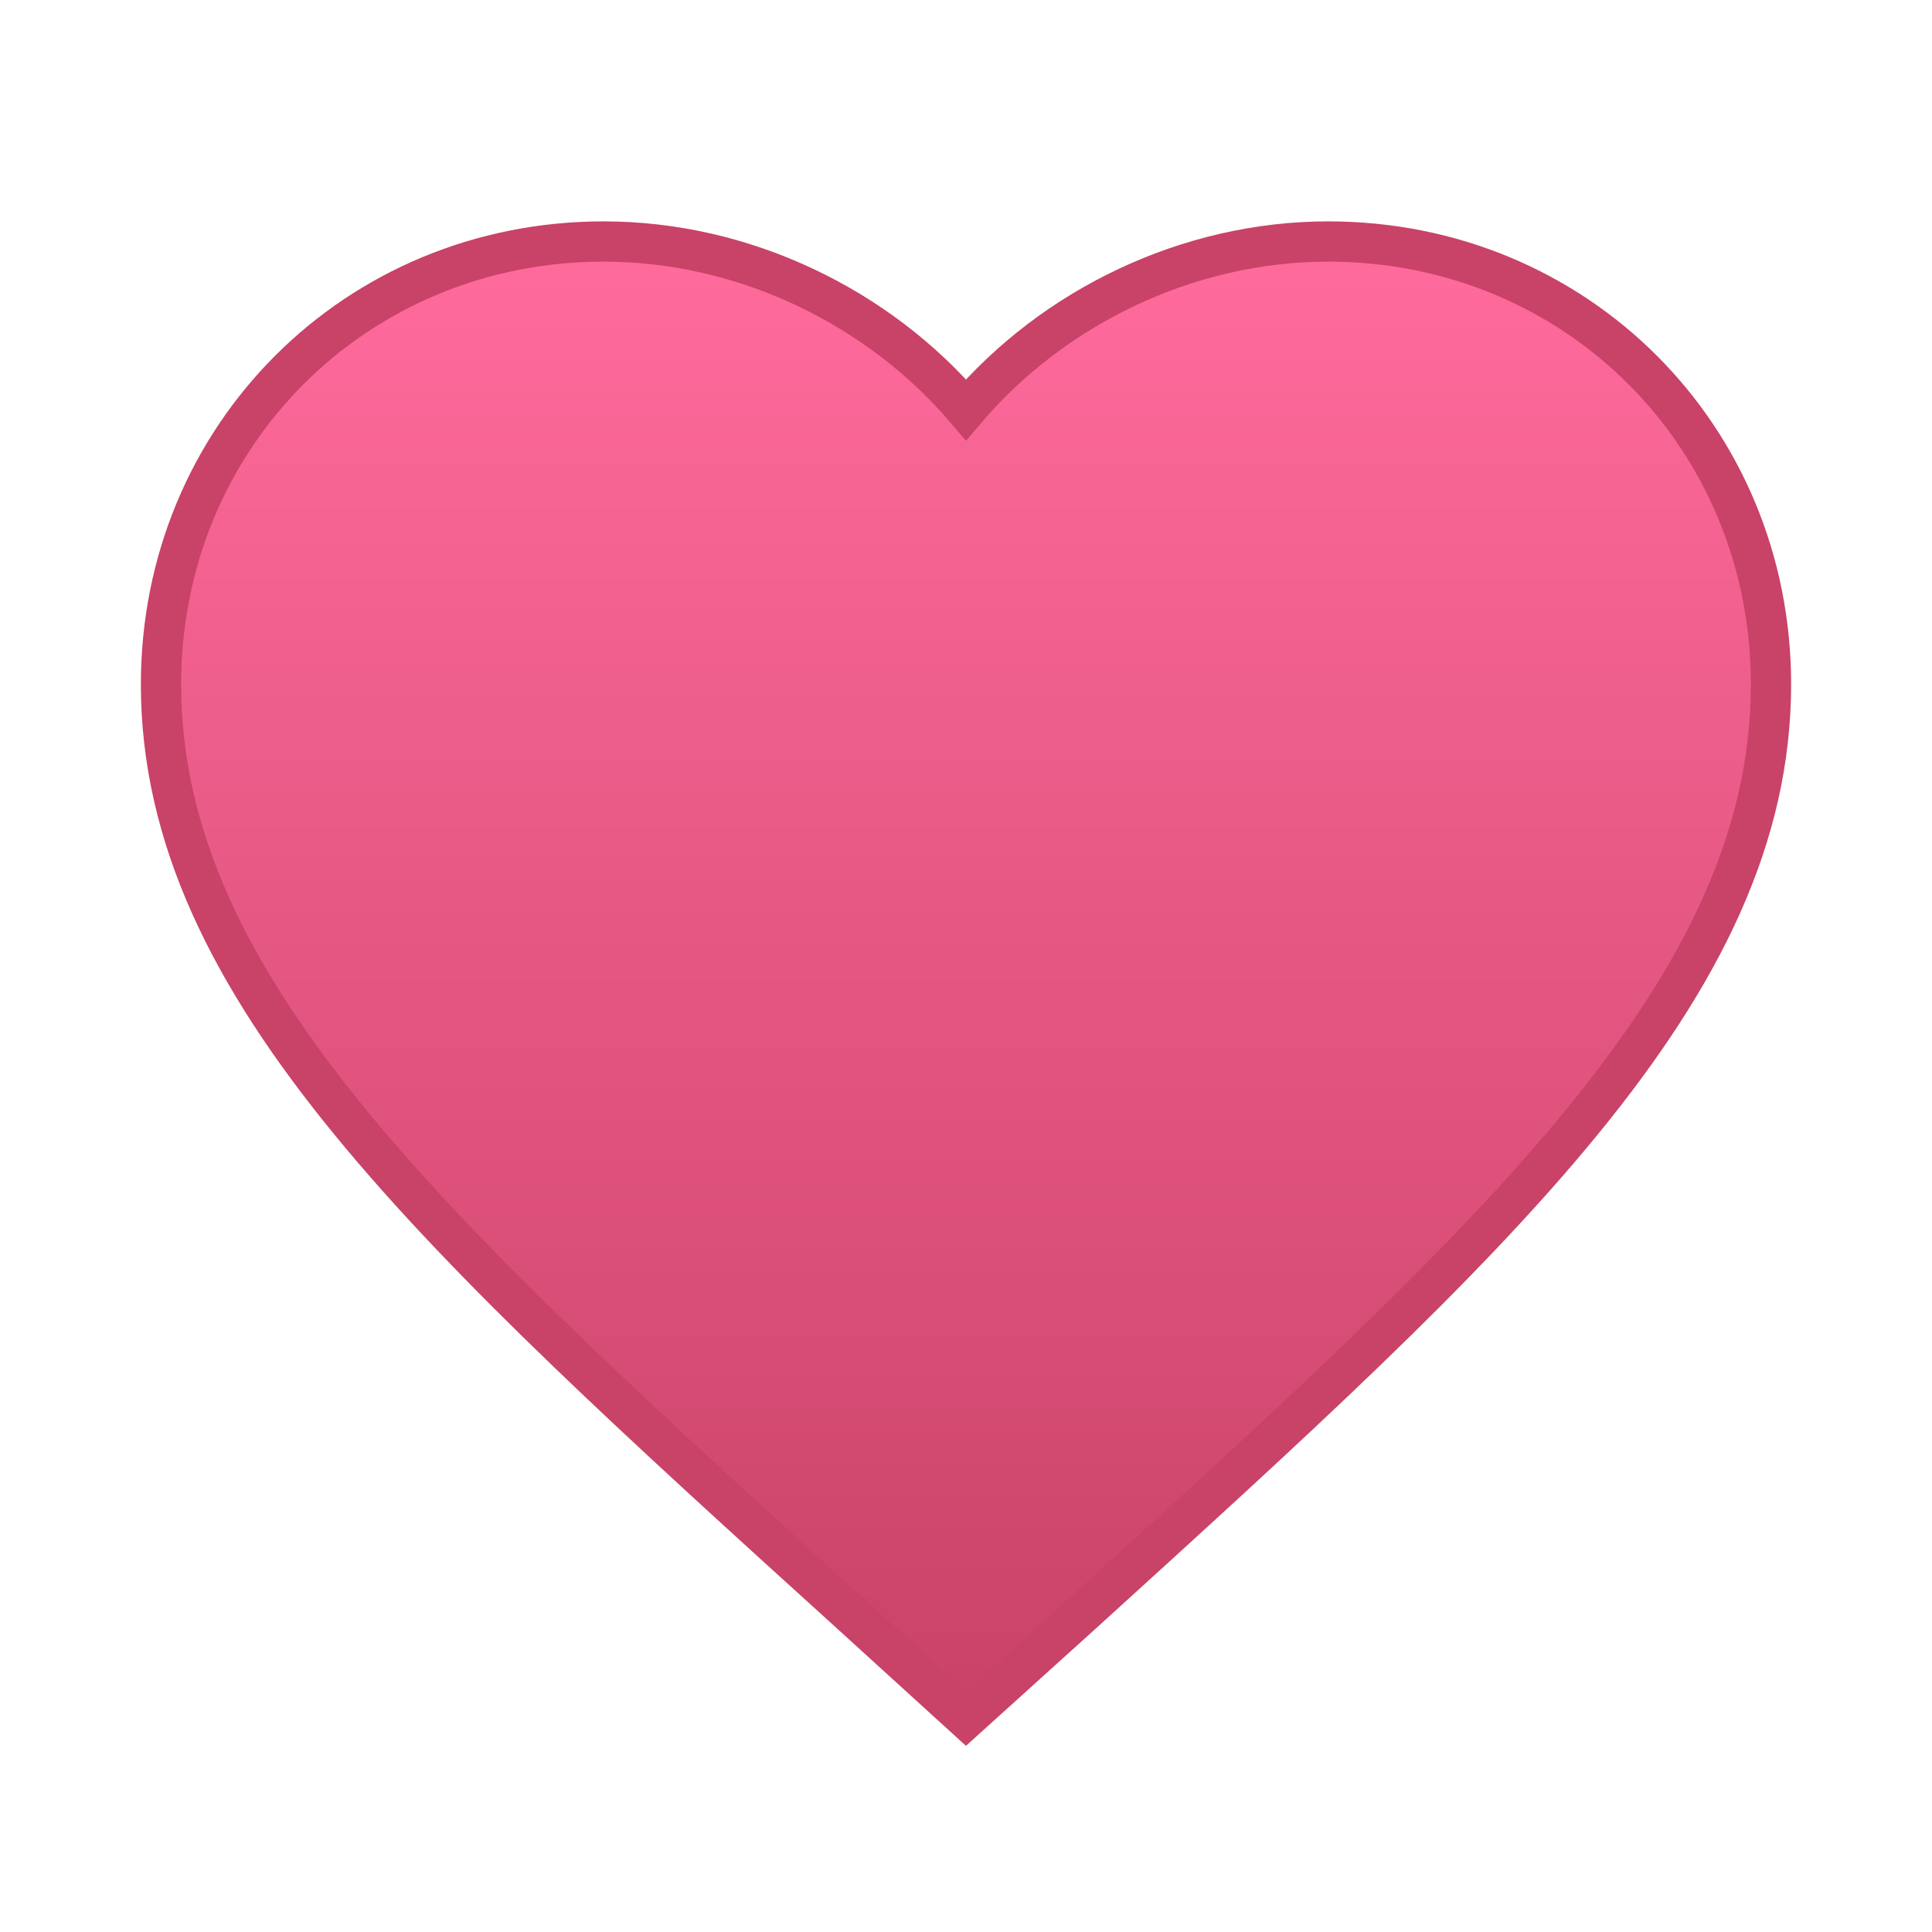 <svg xmlns="http://www.w3.org/2000/svg" viewBox="0 0 24 24" fill="none">
  <defs>
    <linearGradient id="heartGradient" x1="0%" y1="0%" x2="0%" y2="100%">
      <stop offset="0%" style="stop-color:#ff6b9d;stop-opacity:1" />
      <stop offset="100%" style="stop-color:#c94267;stop-opacity:1" />
    </linearGradient>
  </defs>
  <path d="M12 21.35l-1.45-1.32C5.4 15.36 2 12.28 2 8.5 2 5.42 4.42 3 7.5 3c1.74 0 3.41.81 4.5 2.09C13.09 3.81 14.76 3 16.5 3 19.58 3 22 5.42 22 8.5c0 3.78-3.4 6.86-8.55 11.54L12 21.35z" 
        fill="url(#heartGradient)" 
        stroke="#c94267" 
        stroke-width="0.5"/>
</svg>

